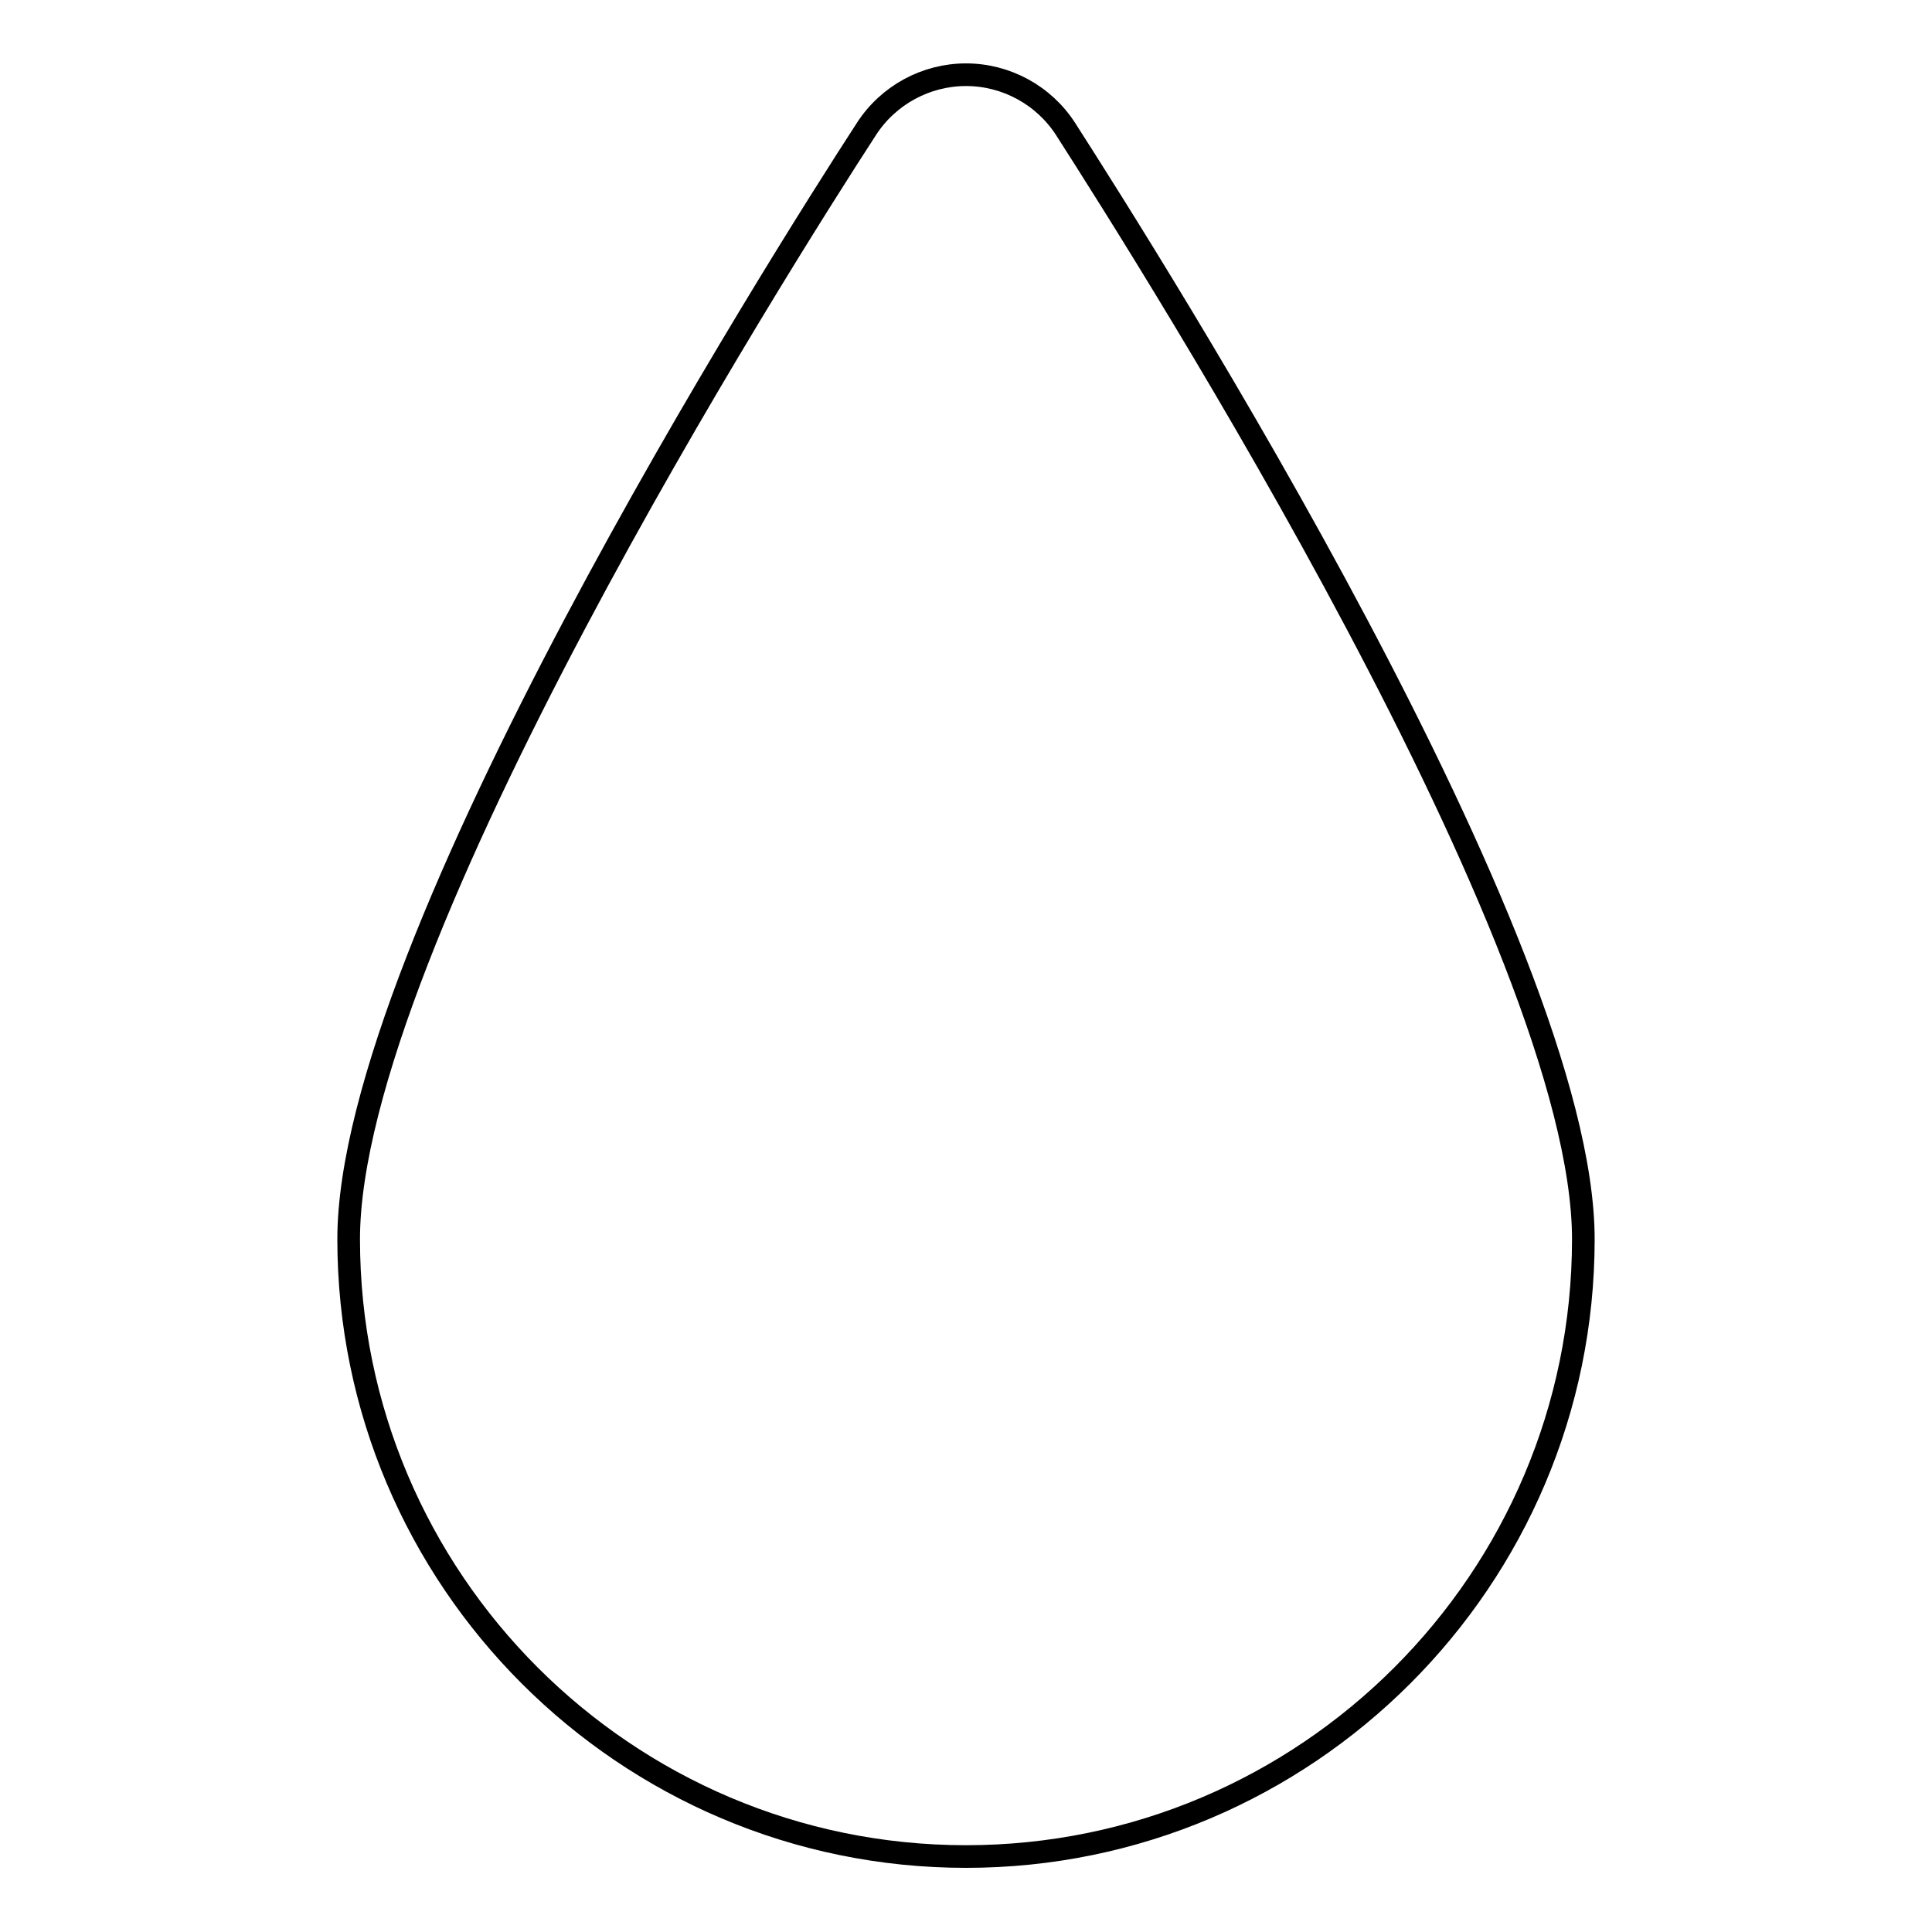 <?xml version="1.0" encoding="utf-8"?>
<!-- Svg Vector Icons : http://www.onlinewebfonts.com/icon -->
<!DOCTYPE svg PUBLIC "-//W3C//DTD SVG 1.1//EN" "http://www.w3.org/Graphics/SVG/1.1/DTD/svg11.dtd">
<svg version="1.1" xmlns="http://www.w3.org/2000/svg" xmlns:xlink="http://www.w3.org/1999/xlink" x="0px" y="0px" viewBox="0 0 256 256" enable-background="new 0 0 256 256" xml:space="preserve">
<g><g><g><path stroke-width="3" fill-opacity="0" stroke="#000000"  d="M209.8,164.2c0,45.1-36.7,81.8-81.8,81.8c-45.1,0-81.8-36.7-81.8-81.8c0-39.1,57.1-129.4,68.6-147.1c2.9-4.5,7.9-7.2,13.2-7.2c5.3,0,10.3,2.7,13.2,7.2C152.6,34.9,209.8,125.1,209.8,164.2z"/></g><g></g><g></g><g></g><g></g><g></g><g></g><g></g><g></g><g></g><g></g><g></g><g></g><g></g><g></g><g></g></g></g>
</svg>
